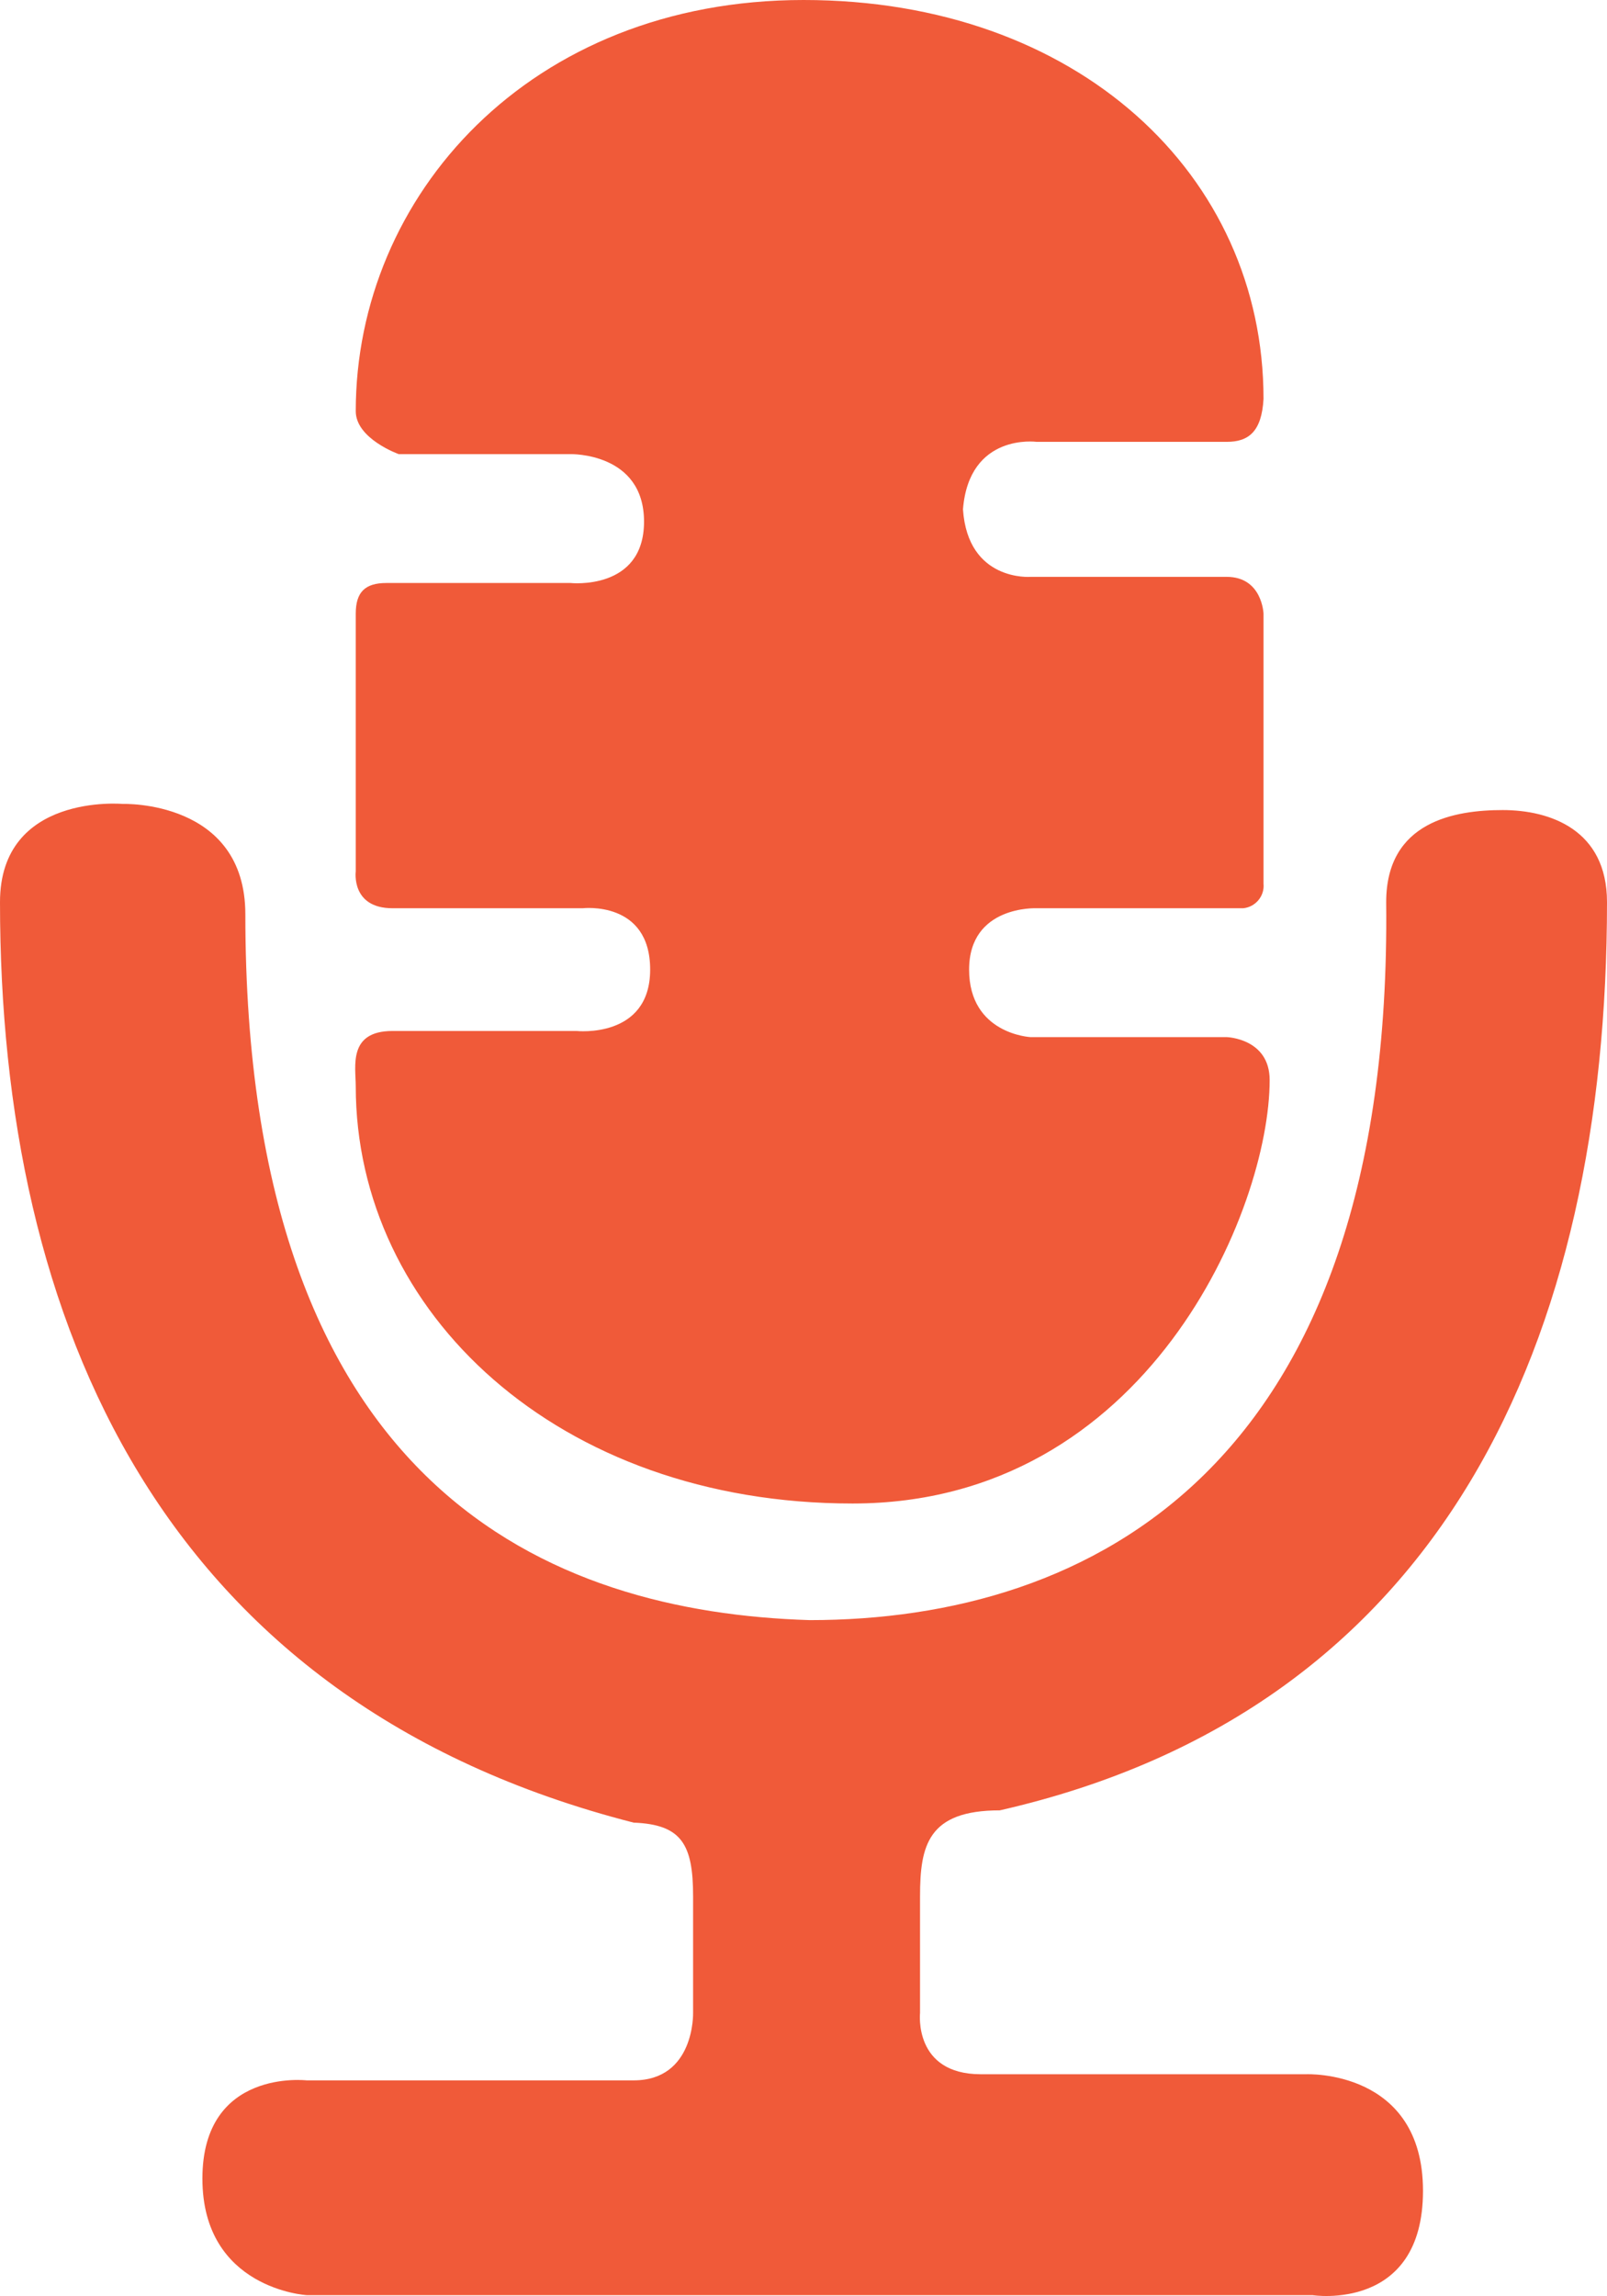 <?xml version="1.0" encoding="utf-8"?>
<!-- Generator: Adobe Illustrator 23.0.1, SVG Export Plug-In . SVG Version: 6.00 Build 0)  -->
<svg version="1.1" id="conference" xmlns="http://www.w3.org/2000/svg" xmlns:xlink="http://www.w3.org/1999/xlink" x="0px" y="0px"
	 viewBox="0 0 262 374.1" style="enable-background:new 0 0 262 374.1;" xml:space="preserve">
<style type="text/css">
	.st0{fill:#F05A39;}
</style>
<path class="st0" d="M65,74c0,0-7-2.5-7-7c0-35,28.3-67,73-67s75,28.5,75,65c-0.3,5.3-2.4,7-6,7h-31c0,0-11-1.5-12,11
	c0.8,11.8,11,11,11,11h32c5.8,0,6,6,6,6v44c0.2,2-1.3,3.8-3.3,4c-0.2,0-0.5,0-0.7,0h-33c0,0-11-0.5-11,10s10,11,10,11h32
	c0,0,7,0.2,7,7c0,21-19.9,69-68,69s-81-31.2-81-68c0-3.2-1.3-9,6-9h30c0,0,12,1.3,12-10s-11-10-11-10H64c-6.8,0-6-6-6-6v-42
	c0-3.5,1.5-5,5-5h30c0,0,12,1.3,12-10S93,74,93,74H65z M20,131c0,0-20-1.8-20,16c0,68.5,26.3,130.3,103.3,150
	c7.8,0.3,9.7,3.5,9.7,12v19c0,0,0.3,11-9.7,11H50c0,0-17-2-17,16s17,19,17,19h164c0,0,18,2.8,18-17s-19-19-19-19h-53.1
	c-11,0-9.9-10-9.9-10v-19c0-8.3,1.3-14,13-14c72.5-16.5,99-77,99-148c0-11.8-9.3-15-17-15s-19,1.8-19,15c1,92.3-48.3,117-94,117
	c-42-1.3-92-21-92-115C40,130.3,20,131,20,131z"/>
</svg>
